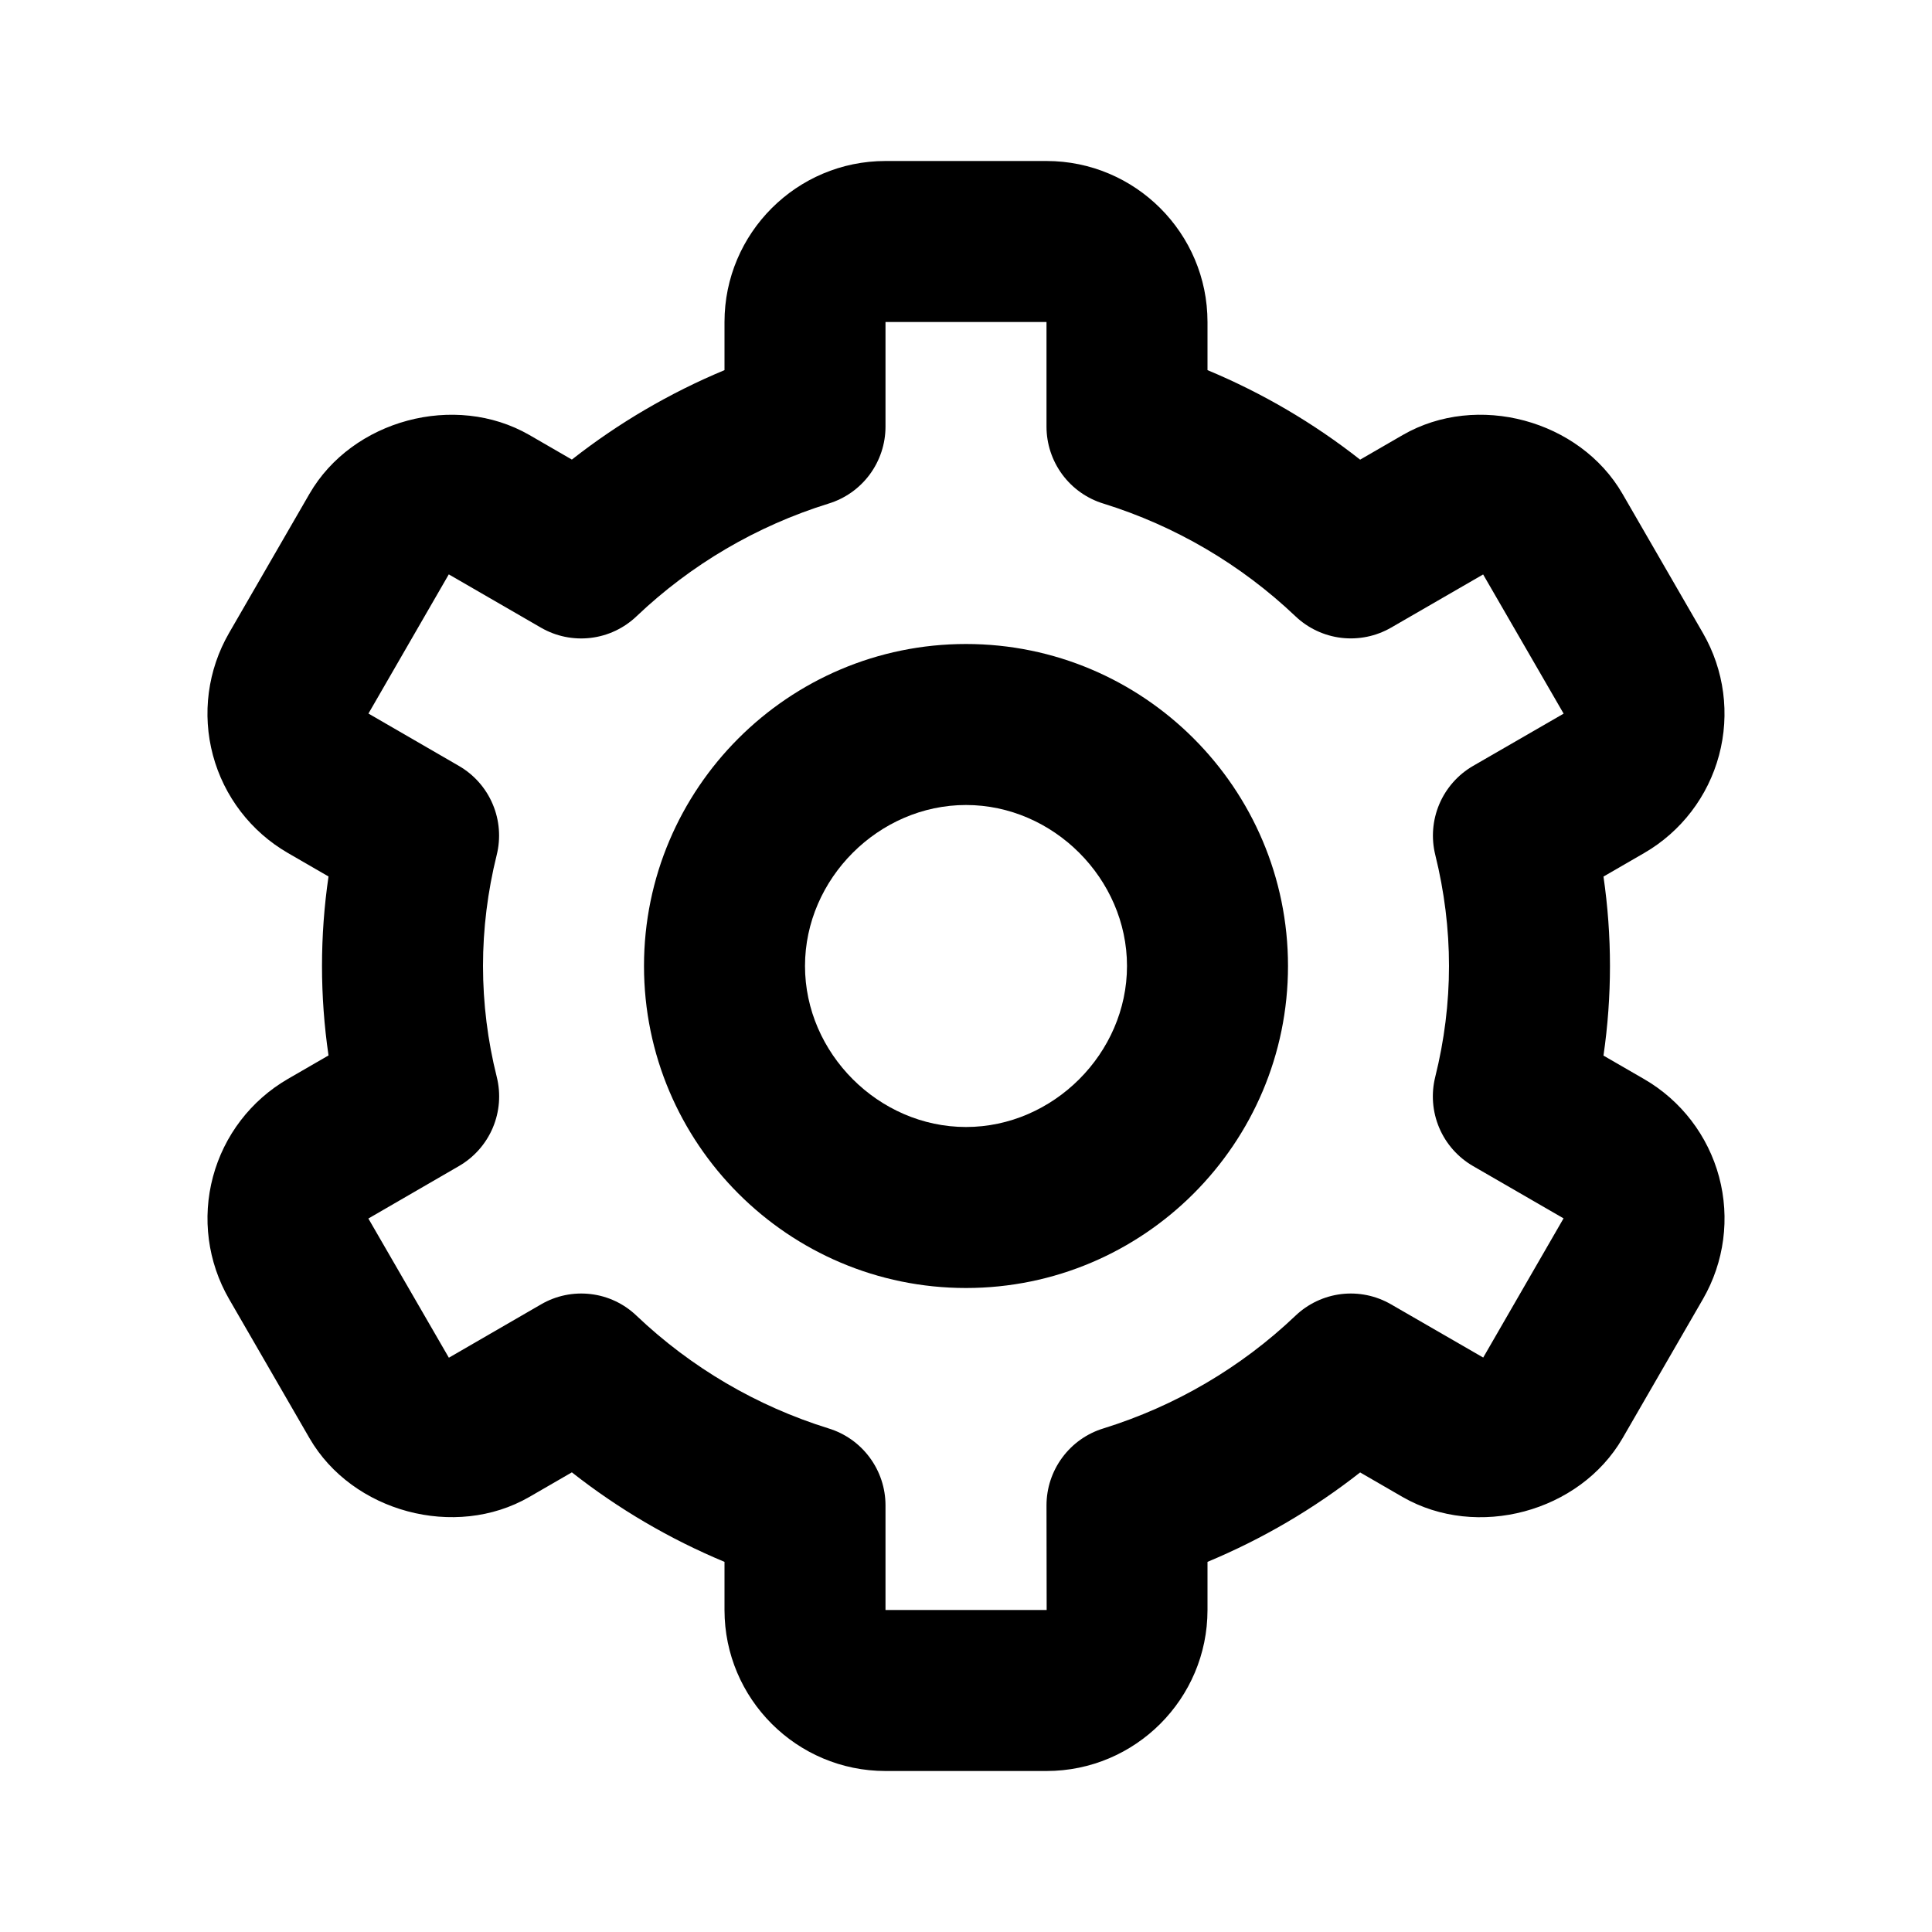 <svg width="48" height="48" viewBox="0 0 48 48" fill="none" xmlns="http://www.w3.org/2000/svg">
<path d="M24 32C28.412 32 32 28.412 32 24C32 19.588 28.412 16 24 16C19.588 16 16 19.588 16 24C16 28.412 19.588 32 24 32ZM24 20C26.168 20 28 21.832 28 24C28 26.168 26.168 28 24 28C21.832 28 20 26.168 20 24C20 21.832 21.832 20 24 20Z" fill="black"/>
<path d="M5.69 32.272L7.69 35.732C8.752 37.566 11.308 38.254 13.15 37.192L14.208 36.58C15.365 37.49 16.641 38.238 18 38.804V40C18 42.206 19.794 44 22 44H26C28.206 44 30 42.206 30 40V38.804C31.359 38.238 32.634 37.491 33.792 36.582L34.85 37.194C36.696 38.254 39.246 37.57 40.312 35.732L42.31 32.274C42.84 31.355 42.984 30.264 42.71 29.239C42.435 28.215 41.766 27.341 40.848 26.81L39.838 26.226C40.053 24.751 40.053 23.253 39.838 21.778L40.848 21.194C41.766 20.663 42.435 19.789 42.709 18.764C42.983 17.74 42.84 16.649 42.31 15.73L40.312 12.272C39.25 10.432 36.696 9.742 34.85 10.808L33.792 11.42C32.635 10.51 31.359 9.762 30 9.196V8C30 5.794 28.206 4 26 4H22C19.794 4 18 5.794 18 8V9.196C16.641 9.762 15.366 10.509 14.208 11.418L13.15 10.806C11.302 9.744 8.75 10.432 7.688 12.27L5.69 15.728C5.16 16.647 5.016 17.738 5.29 18.762C5.564 19.787 6.234 20.661 7.152 21.192L8.162 21.776C7.946 23.25 7.946 24.748 8.162 26.222L7.152 26.806C6.234 27.338 5.565 28.212 5.291 29.237C5.017 30.261 5.16 31.353 5.69 32.272ZM12.342 26.756C12.116 25.855 12.001 24.929 12 24C12 23.076 12.116 22.148 12.34 21.244C12.445 20.823 12.411 20.378 12.241 19.979C12.072 19.579 11.776 19.245 11.4 19.028L9.154 17.728L11.15 14.27L13.44 15.594C13.813 15.81 14.247 15.899 14.675 15.848C15.104 15.797 15.504 15.608 15.816 15.31C17.169 14.023 18.801 13.066 20.584 12.512C20.994 12.387 21.352 12.134 21.607 11.79C21.862 11.445 22 11.028 22 10.6V8H26V10.6C26 11.028 26.138 11.445 26.393 11.79C26.648 12.134 27.006 12.387 27.416 12.512C29.199 13.066 30.83 14.024 32.184 15.31C32.496 15.607 32.897 15.796 33.325 15.847C33.753 15.898 34.186 15.809 34.56 15.594L36.848 14.272L38.848 17.73L36.6 19.028C36.224 19.245 35.929 19.579 35.759 19.979C35.59 20.378 35.555 20.823 35.66 21.244C35.884 22.148 36 23.076 36 24C36 24.922 35.884 25.85 35.658 26.756C35.553 27.178 35.588 27.622 35.758 28.022C35.928 28.422 36.224 28.755 36.6 28.972L38.846 30.27L36.85 33.728L34.56 32.406C34.187 32.19 33.753 32.1 33.325 32.151C32.896 32.203 32.496 32.392 32.184 32.69C30.831 33.977 29.199 34.934 27.416 35.488C27.006 35.613 26.648 35.866 26.393 36.211C26.138 36.555 26 36.972 26 37.4L26.004 40H22V37.4C22 36.972 21.862 36.555 21.607 36.211C21.352 35.866 20.994 35.613 20.584 35.488C18.801 34.934 17.169 33.976 15.816 32.69C15.505 32.391 15.104 32.201 14.675 32.151C14.246 32.1 13.813 32.19 13.44 32.408L11.152 33.732L9.152 30.274L11.4 28.972C11.776 28.755 12.072 28.422 12.242 28.022C12.412 27.622 12.447 27.178 12.342 26.756Z" fill="black"/>
</svg>

